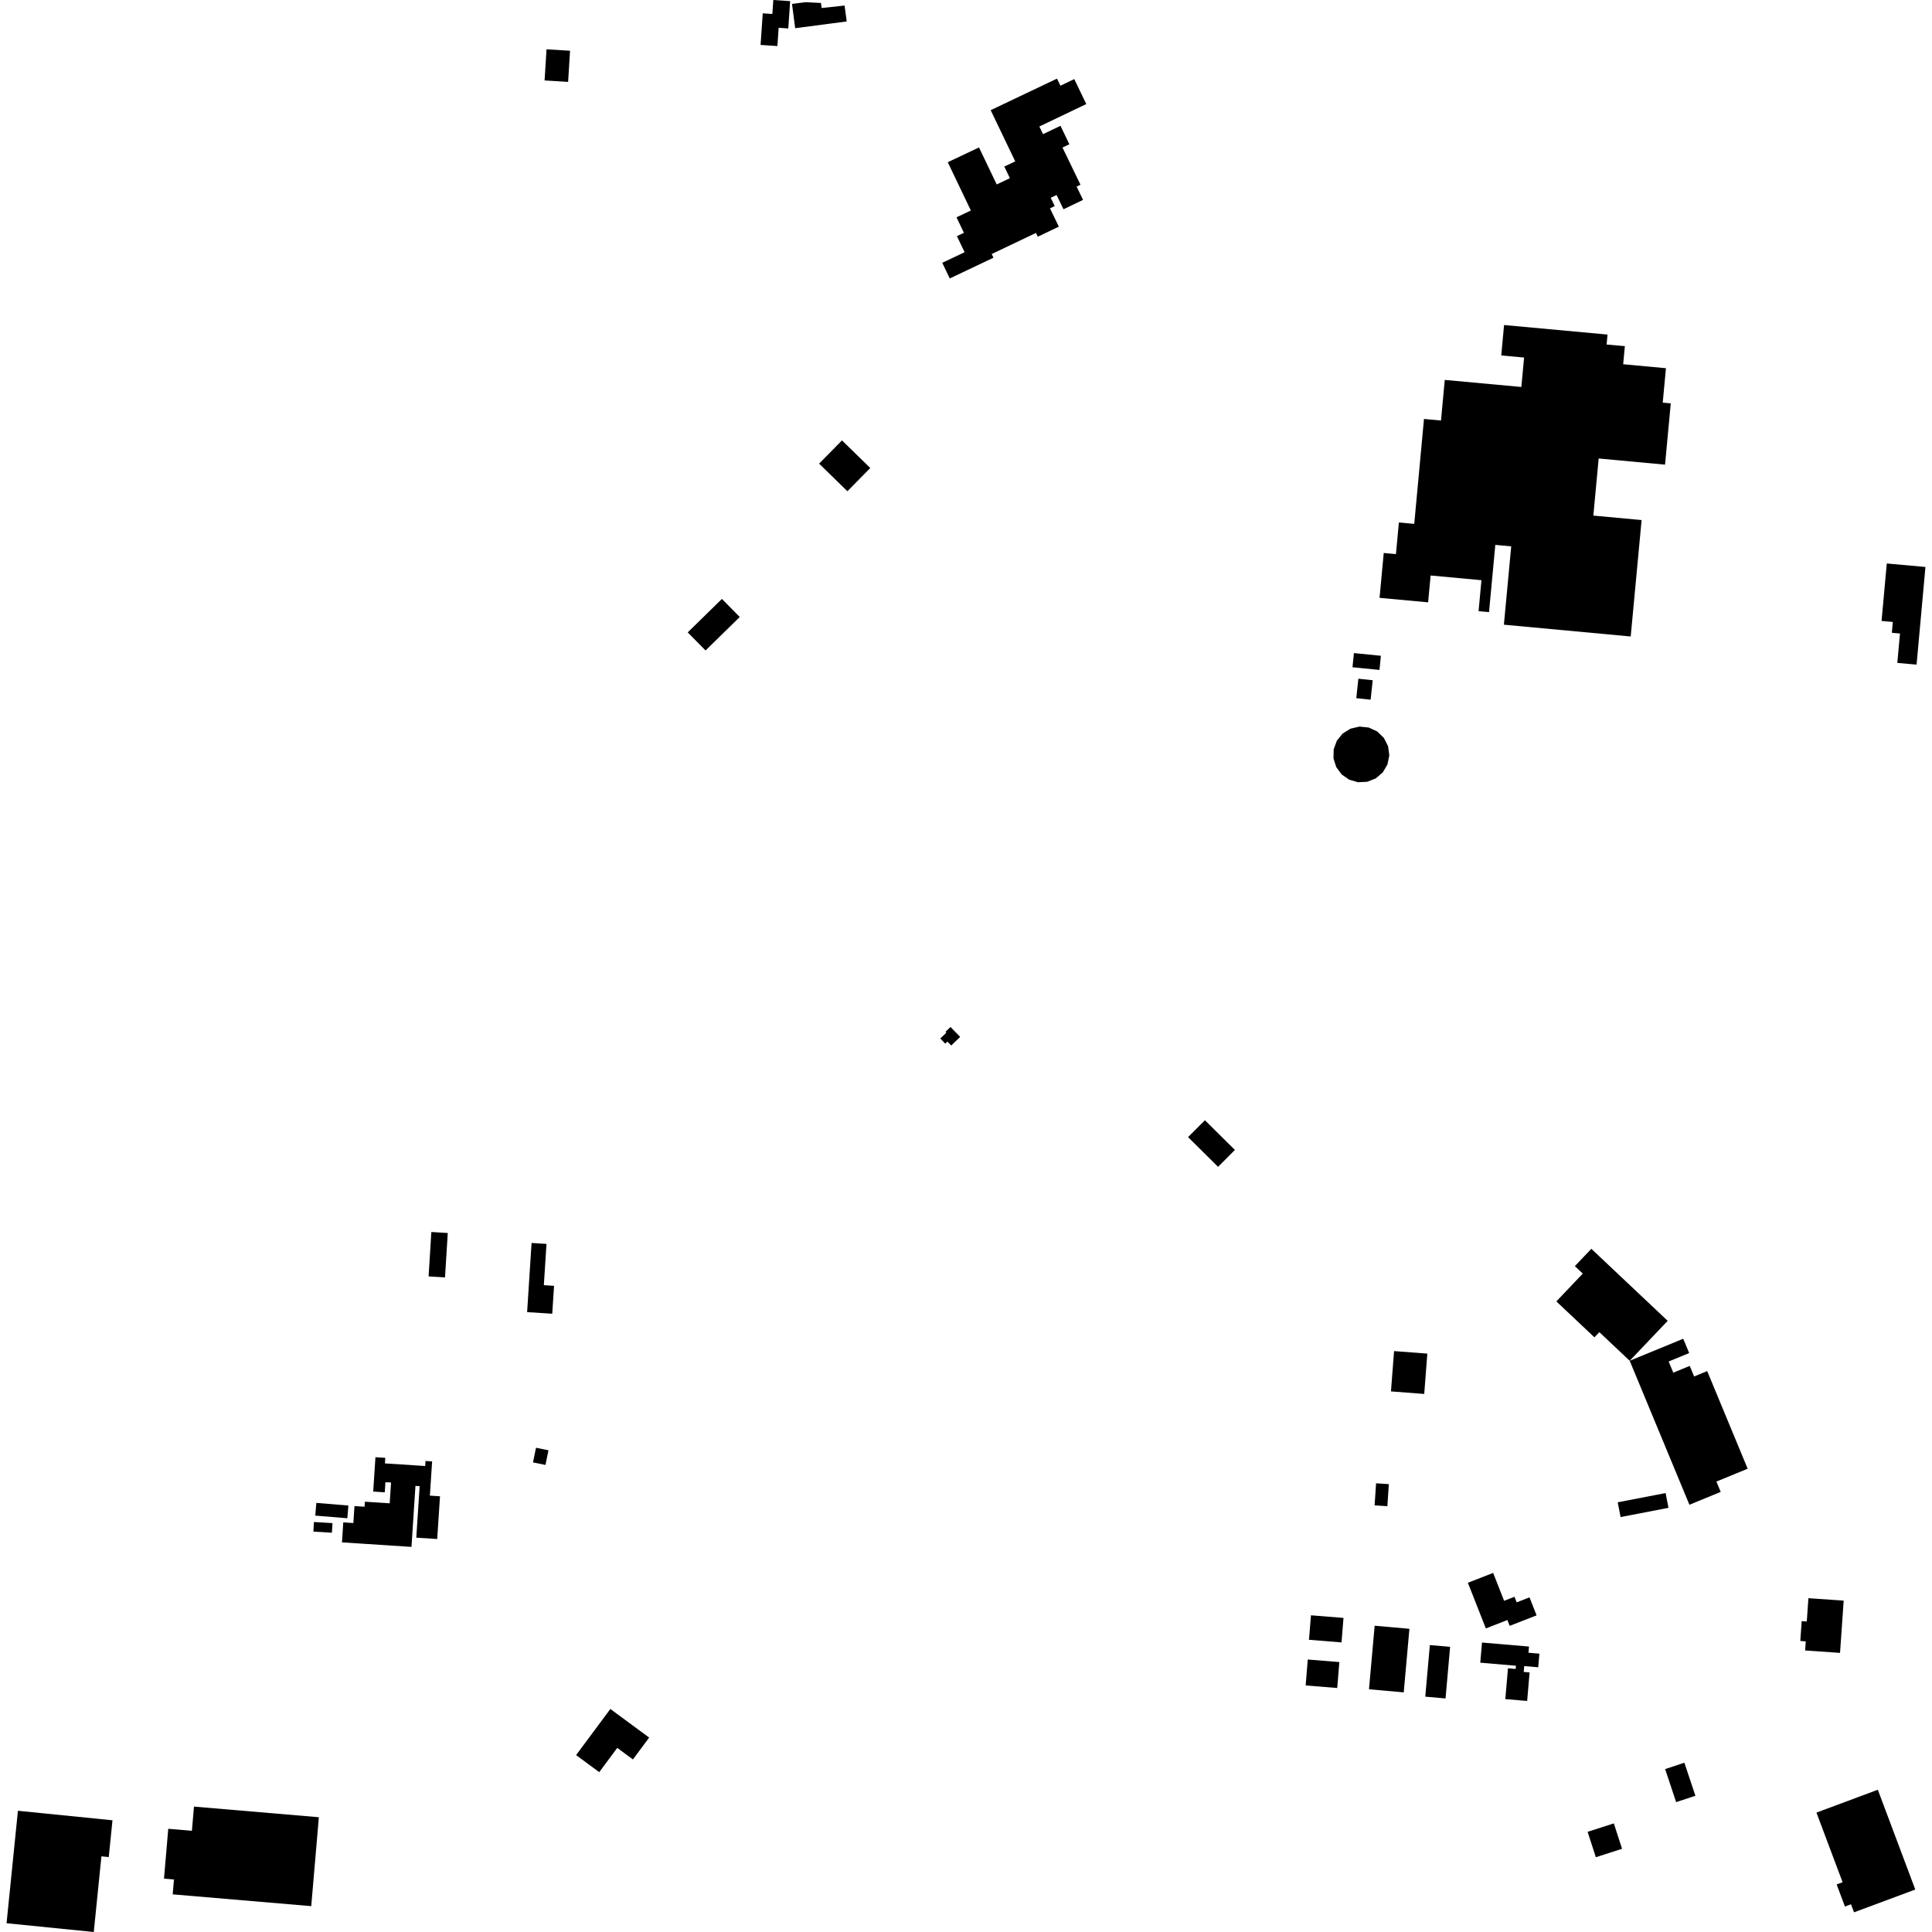<?xml version="1.0" encoding="utf-8" standalone="no"?>
<!DOCTYPE svg PUBLIC "-//W3C//DTD SVG 1.1//EN"
  "http://www.w3.org/Graphics/SVG/1.1/DTD/svg11.dtd">
<!-- Created with matplotlib (https://matplotlib.org/) -->
<svg height="288pt" version="1.1" viewBox="0 0 288 288" width="288pt" xmlns="http://www.w3.org/2000/svg" xmlns:xlink="http://www.w3.org/1999/xlink">
 <defs>
  <style type="text/css">
*{stroke-linecap:butt;stroke-linejoin:round;}
  </style>
 </defs>
 <g id="figure_1">
  <g id="patch_1">
   <path d="M 0 288 
L 288 288 
L 288 0 
L 0 0 
z
" style="fill:none;opacity:0;"/>
  </g>
  <g id="axes_1">
   <g id="PatchCollection_1">
    <path clip-path="url(#p8ee8a80f46)" d="M 102.517 94.27 
L 105.175 96.962 
L 110.272 91.974 
L 107.614 89.28 
L 102.517 94.27 
"/>
    <path clip-path="url(#p8ee8a80f46)" d="M 122.104 69.113 
L 126.321 73.228 
L 129.729 69.764 
L 125.512 65.649 
L 122.104 69.113 
"/>
    <path clip-path="url(#p8ee8a80f46)" d="M 64.3 183.652 
L 63.891 190.271 
L 66.339 190.42 
L 66.747 183.802 
L 64.3 183.652 
"/>
    <path clip-path="url(#p8ee8a80f46)" d="M 79.24 185.286 
L 78.577 195.597 
L 82.322 195.835 
L 82.591 191.677 
L 81.07 191.579 
L 81.465 185.427 
L 79.24 185.286 
"/>
    <path clip-path="url(#p8ee8a80f46)" d="M 55.968 217.222 
L 55.632 222.345 
L 57.357 222.457 
L 57.455 220.945 
L 58.293 220.999 
L 58.091 224.096 
L 54.392 223.855 
L 54.344 224.604 
L 52.841 224.506 
L 52.674 227.037 
L 51.171 226.94 
L 50.976 229.919 
L 61.338 230.592 
L 61.931 221.498 
L 62.557 221.539 
L 62.055 229.216 
L 65.174 229.421 
L 65.591 223.051 
L 64.082 222.951 
L 64.416 217.852 
L 63.434 217.787 
L 63.384 218.537 
L 57.381 218.146 
L 57.435 217.318 
L 55.968 217.222 
"/>
    <path clip-path="url(#p8ee8a80f46)" d="M 47.156 224.034 
L 46.998 225.93 
L 51.777 226.323 
L 51.934 224.428 
L 47.156 224.034 
"/>
    <path clip-path="url(#p8ee8a80f46)" d="M 46.801 226.881 
L 46.714 228.313 
L 49.478 228.48 
L 49.564 227.048 
L 46.801 226.881 
"/>
    <path clip-path="url(#p8ee8a80f46)" d="M 90.983 254.755 
L 85.878 261.631 
L 89.328 264.173 
L 92.013 260.556 
L 94.35 262.277 
L 96.77 259.018 
L 90.983 254.755 
"/>
    <path clip-path="url(#p8ee8a80f46)" d="M 79.901 215.816 
L 79.452 217.998 
L 81.313 218.375 
L 81.76 216.193 
L 79.901 215.816 
"/>
    <path clip-path="url(#p8ee8a80f46)" d="M 25.744 282.388 
L 46.396 284.145 
L 47.532 270.891 
L 28.916 269.307 
L 28.606 272.914 
L 25.082 272.615 
L 24.446 280.046 
L 25.933 280.172 
L 25.744 282.388 
"/>
    <path clip-path="url(#p8ee8a80f46)" d="M 2.672 269.93 
L 0.977 286.693 
L 13.979 288 
L 15.119 276.72 
L 16.212 276.831 
L 16.768 271.346 
L 2.672 269.93 
"/>
    <path clip-path="url(#p8ee8a80f46)" d="M 270.775 270.201 
L 274.672 280.579 
L 273.786 280.909 
L 275.023 284.205 
L 275.927 283.868 
L 276.378 285.068 
L 285.509 281.669 
L 279.925 266.795 
L 270.775 270.201 
"/>
    <path clip-path="url(#p8ee8a80f46)" d="M 248.217 263.714 
L 249.859 268.64 
L 252.73 267.691 
L 251.087 262.764 
L 248.217 263.714 
"/>
    <path clip-path="url(#p8ee8a80f46)" d="M 236.662 273.067 
L 237.89 276.853 
L 241.797 275.596 
L 240.569 271.81 
L 236.662 273.067 
"/>
    <path clip-path="url(#p8ee8a80f46)" d="M 269.576 238.239 
L 269.334 241.713 
L 268.573 241.662 
L 268.368 244.618 
L 269.184 244.676 
L 269.089 246.033 
L 274.291 246.393 
L 274.834 238.605 
L 269.576 238.239 
"/>
    <path clip-path="url(#p8ee8a80f46)" d="M 237.217 186.157 
L 234.762 188.74 
L 235.942 189.853 
L 232.002 193.999 
L 237.678 199.351 
L 238.411 198.58 
L 242.937 202.848 
L 248.6 196.893 
L 237.217 186.157 
"/>
    <path clip-path="url(#p8ee8a80f46)" d="M 207.812 201.403 
L 207.348 207.414 
L 212.307 207.794 
L 212.771 201.783 
L 207.812 201.403 
"/>
    <path clip-path="url(#p8ee8a80f46)" d="M 204.918 242.344 
L 204.072 251.818 
L 209.253 252.277 
L 210.099 242.803 
L 204.918 242.344 
"/>
    <path clip-path="url(#p8ee8a80f46)" d="M 195.425 240.789 
L 195.126 244.439 
L 199.976 244.832 
L 200.273 241.182 
L 195.425 240.789 
"/>
    <path clip-path="url(#p8ee8a80f46)" d="M 205.129 221.112 
L 204.909 224.406 
L 206.813 224.531 
L 207.032 221.239 
L 205.129 221.112 
"/>
    <path clip-path="url(#p8ee8a80f46)" d="M 194.946 247.382 
L 194.634 251.247 
L 199.34 251.628 
L 199.653 247.761 
L 194.946 247.382 
"/>
    <path clip-path="url(#p8ee8a80f46)" d="M 213.145 245.228 
L 212.463 252.918 
L 215.484 253.184 
L 216.165 245.494 
L 213.145 245.228 
"/>
    <path clip-path="url(#p8ee8a80f46)" d="M 218.815 235.941 
L 221.492 242.748 
L 224.703 241.495 
L 225.046 242.364 
L 229.056 240.8 
L 228.001 238.115 
L 226.089 238.86 
L 225.762 238.027 
L 224.215 238.629 
L 222.581 234.472 
L 218.815 235.941 
"/>
    <path clip-path="url(#p8ee8a80f46)" d="M 220.919 244.852 
L 220.661 247.854 
L 225.979 248.308 
L 225.936 248.789 
L 224.791 248.691 
L 224.396 253.282 
L 227.65 253.559 
L 228.014 249.306 
L 227.138 249.232 
L 227.213 248.361 
L 229.301 248.537 
L 229.476 246.509 
L 227.844 246.37 
L 227.923 245.449 
L 220.919 244.852 
"/>
    <path clip-path="url(#p8ee8a80f46)" d="M 241.15 223.945 
L 241.579 226.146 
L 248.719 224.769 
L 248.29 222.568 
L 241.15 223.945 
"/>
    <path clip-path="url(#p8ee8a80f46)" d="M 242.937 202.848 
L 251.838 224.312 
L 256.502 222.395 
L 255.863 220.854 
L 260.521 218.938 
L 254.489 204.387 
L 252.541 205.188 
L 251.888 203.611 
L 249.433 204.621 
L 248.742 202.956 
L 251.802 201.7 
L 250.916 199.564 
L 242.937 202.848 
"/>
    <path clip-path="url(#p8ee8a80f46)" d="M 177.104 169.509 
L 181.573 173.938 
L 184.086 171.42 
L 179.617 166.993 
L 177.104 169.509 
"/>
    <path clip-path="url(#p8ee8a80f46)" d="M 224.209 48.451 
L 223.789 52.985 
L 227.193 53.299 
L 226.785 57.685 
L 215.368 56.634 
L 214.806 62.688 
L 212.271 62.453 
L 210.82 78.092 
L 208.53 77.881 
L 208.091 82.6 
L 206.272 82.432 
L 205.648 89.12 
L 212.887 89.79 
L 213.261 85.788 
L 220.839 86.49 
L 220.407 91.108 
L 221.966 91.253 
L 222.904 81.225 
L 225.275 81.445 
L 224.183 93.122 
L 243.087 94.88 
L 244.71 77.525 
L 237.515 76.858 
L 238.312 68.346 
L 248.206 69.265 
L 249.059 60.134 
L 247.861 60.023 
L 248.339 54.888 
L 241.964 54.297 
L 242.215 51.606 
L 239.494 51.356 
L 239.631 49.873 
L 224.209 48.451 
"/>
    <path clip-path="url(#p8ee8a80f46)" d="M 201.313 108.622 
L 200.139 109.356 
L 199.28 110.416 
L 198.812 111.694 
L 198.781 113.056 
L 199.194 114.354 
L 200.004 115.451 
L 201.126 116.229 
L 202.44 116.604 
L 203.805 116.539 
L 205.076 116.039 
L 206.129 115.141 
L 206.83 113.951 
L 207.103 112.597 
L 206.916 111.229 
L 206.291 109.998 
L 205.296 109.036 
L 204.04 108.453 
L 202.662 108.309 
L 201.313 108.622 
"/>
    <path clip-path="url(#p8ee8a80f46)" d="M 201.826 97.355 
L 201.615 99.467 
L 205.636 99.866 
L 205.848 97.756 
L 201.826 97.355 
"/>
    <path clip-path="url(#p8ee8a80f46)" d="M 202.491 101.175 
L 202.18 104.074 
L 204.316 104.301 
L 204.627 101.403 
L 202.491 101.175 
"/>
    <path clip-path="url(#p8ee8a80f46)" d="M 281.26 83.997 
L 280.482 92.563 
L 282.16 92.716 
L 282.013 94.328 
L 283.228 94.438 
L 282.83 98.817 
L 285.7 99.077 
L 287.023 84.518 
L 281.26 83.997 
"/>
    <path clip-path="url(#p8ee8a80f46)" d="M 140.462 39.176 
L 143.791 37.597 
L 142.645 35.2 
L 143.69 34.705 
L 142.585 32.394 
L 144.723 31.379 
L 141.282 24.181 
L 145.938 21.976 
L 148.578 27.494 
L 150.542 26.562 
L 149.712 24.829 
L 151.339 24.056 
L 147.678 16.423 
L 157.566 11.72 
L 158.074 12.777 
L 160.14 11.791 
L 161.932 15.513 
L 154.935 18.855 
L 155.486 19.997 
L 158.085 18.754 
L 159.41 21.501 
L 158.383 21.992 
L 161.065 27.536 
L 160.49 27.813 
L 161.45 29.795 
L 158.534 31.196 
L 157.502 29.067 
L 156.63 29.486 
L 157.226 30.718 
L 156.519 31.057 
L 157.837 33.786 
L 154.704 35.285 
L 154.431 34.721 
L 147.832 37.866 
L 148.095 38.416 
L 141.579 41.509 
L 140.462 39.176 
"/>
    <path clip-path="url(#p8ee8a80f46)" d="M 81.469 7.35 
L 81.181 11.991 
L 84.688 12.207 
L 84.977 7.566 
L 81.469 7.35 
"/>
    <path clip-path="url(#p8ee8a80f46)" d="M 118.061 0.578 
L 118.536 4.205 
L 126.217 3.197 
L 125.9 0.826 
L 122.476 1.195 
L 122.381 0.441 
L 120.08 0.327 
L 118.061 0.578 
"/>
    <path clip-path="url(#p8ee8a80f46)" d="M 115.278 0 
L 115.135 2.081 
L 113.701 1.984 
L 113.377 6.697 
L 115.886 6.868 
L 116.073 4.141 
L 117.508 4.24 
L 117.787 0.171 
L 115.278 0 
"/>
    <path clip-path="url(#p8ee8a80f46)" d="M 140.167 154.812 
L 141.071 153.94 
L 140.943 153.811 
L 141.691 153.09 
L 143.13 154.569 
L 141.798 155.853 
L 141.229 155.268 
L 140.91 155.577 
L 140.167 154.812 
"/>
   </g>
  </g>
 </g>
 <defs>
  <clipPath id="p8ee8a80f46">
   <rect height="288" width="286.045" x="0.977" y="0"/>
  </clipPath>
 </defs>
</svg>
